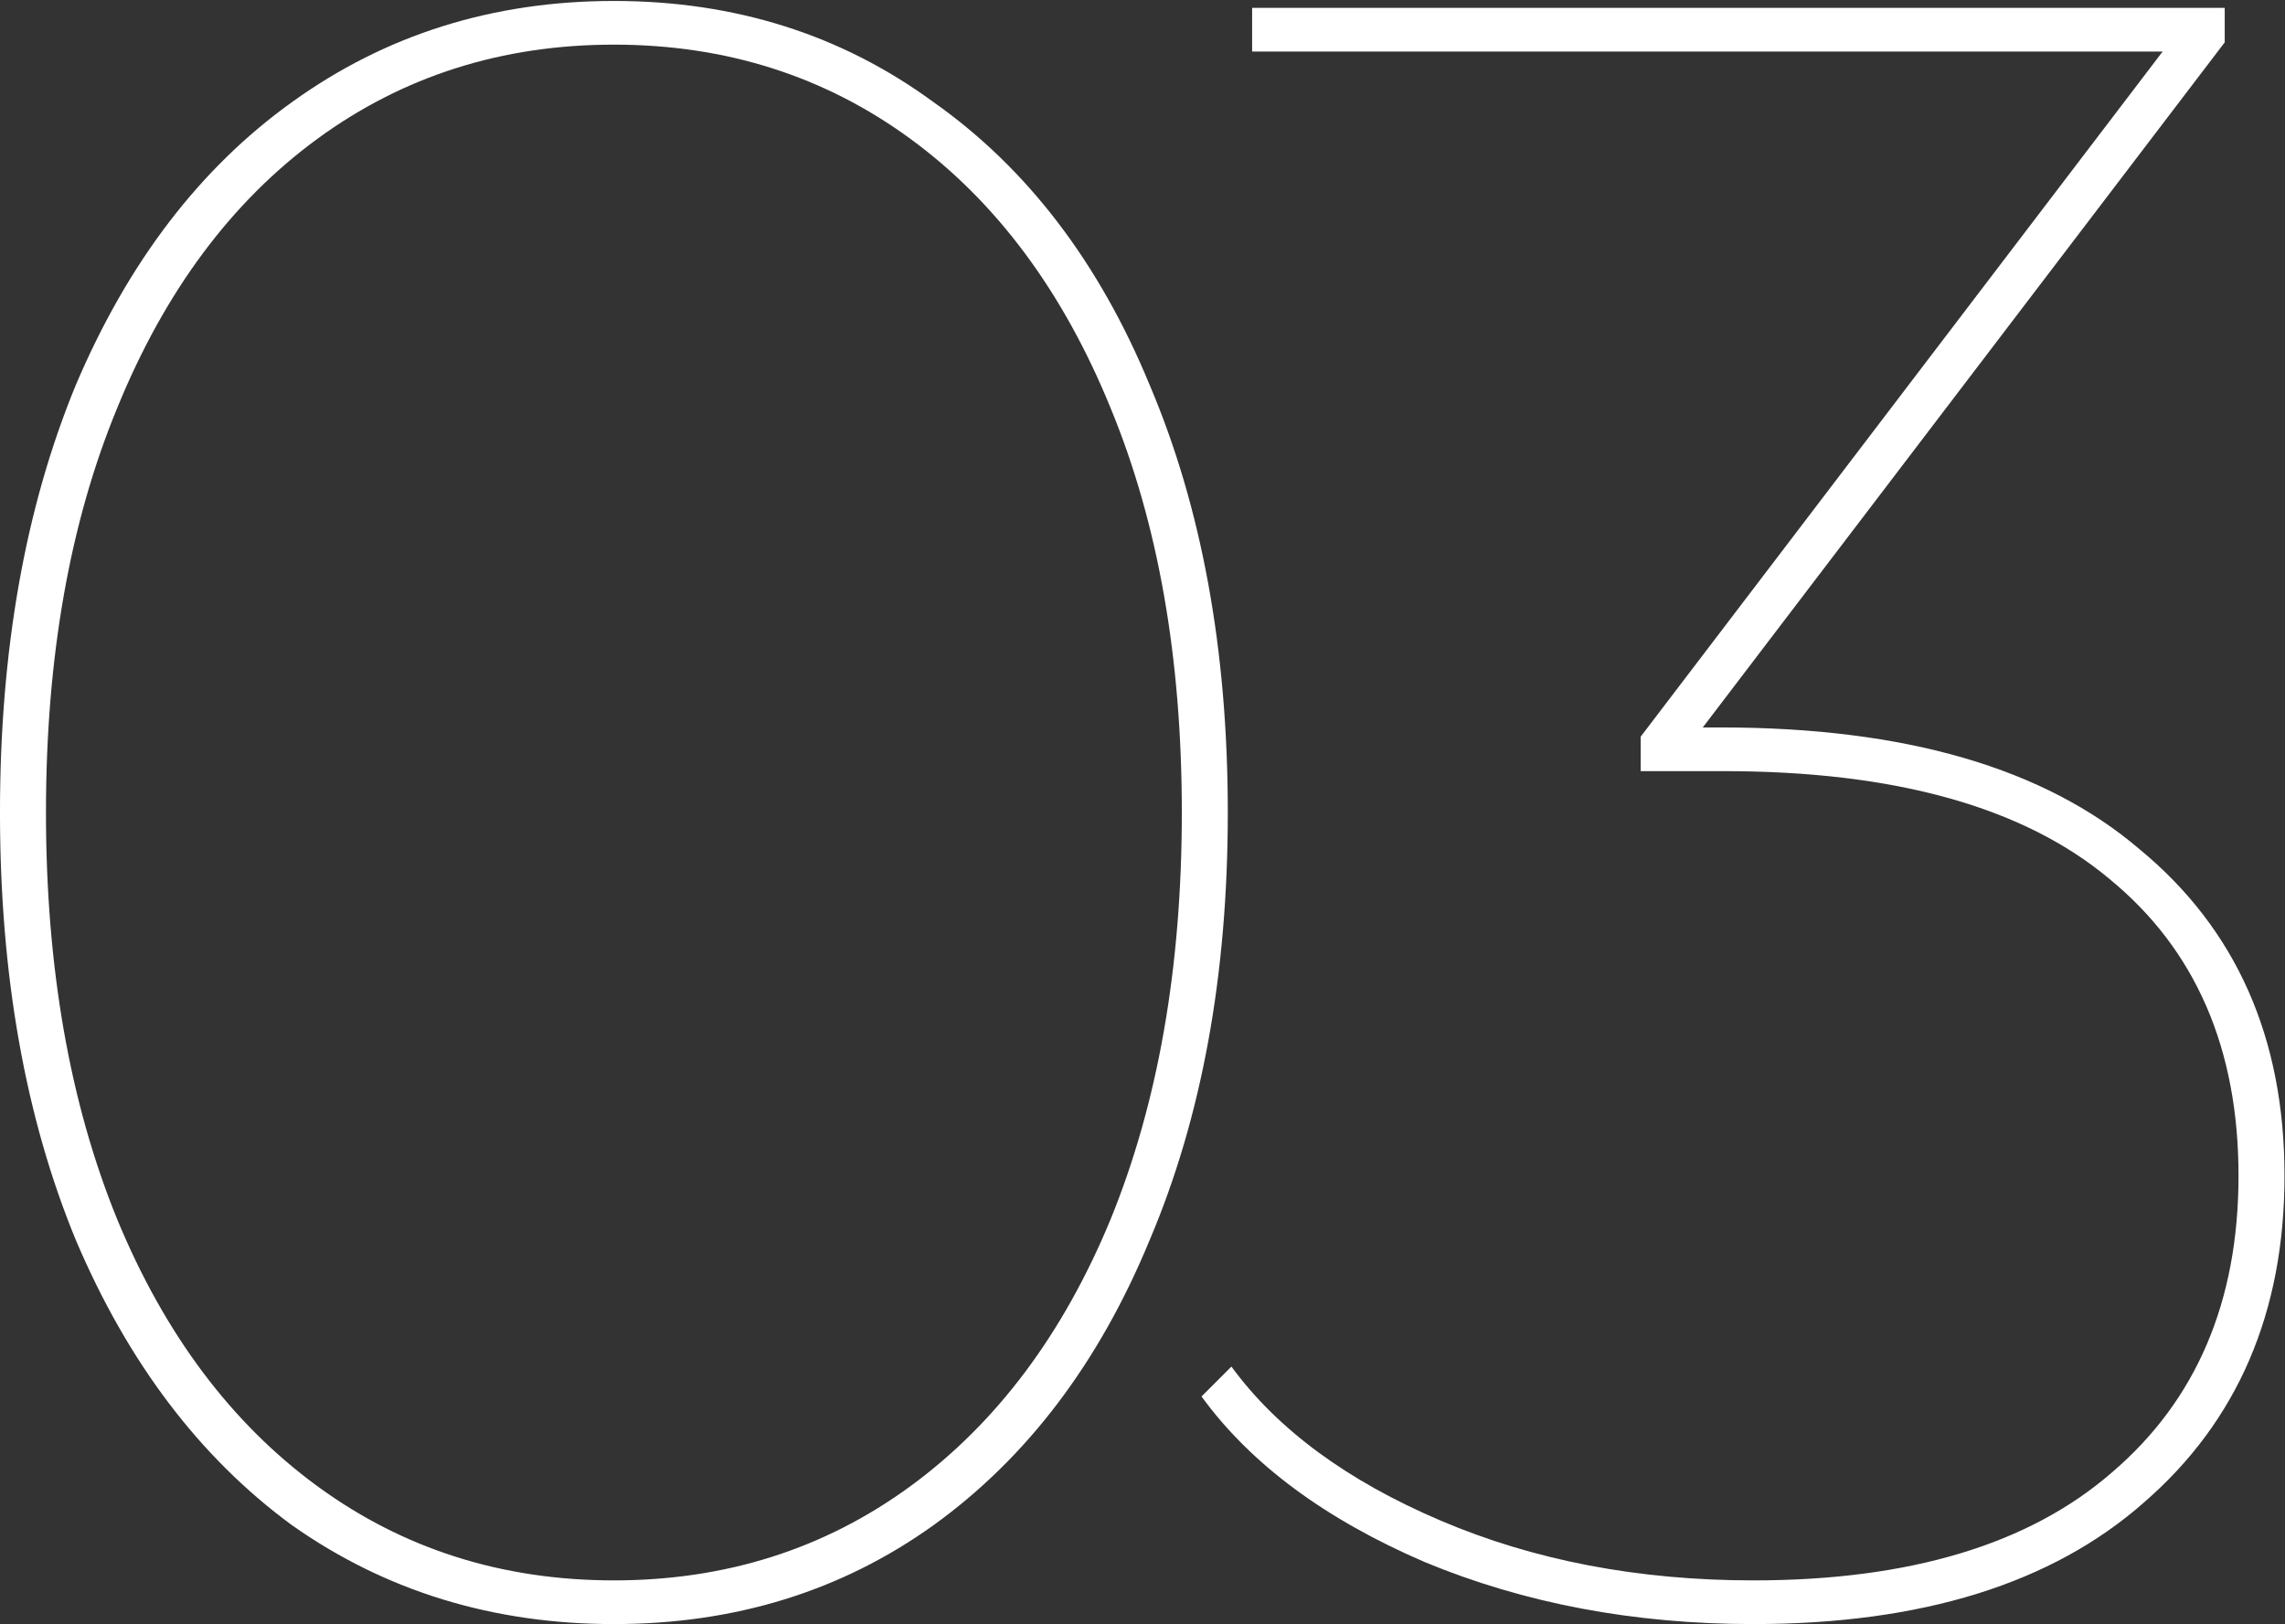 <?xml version="1.0" encoding="UTF-8"?> <svg xmlns="http://www.w3.org/2000/svg" width="640" height="455" viewBox="0 0 640 455" fill="none"><rect x="0" y="0" width="640" height="455" fill="#333333" stroke="none"/><path d="M171.944 454.932C138.027 454.932 107.973 445.701 81.784 427.24C56.024 408.349 35.845 381.731 21.248 347.384C7.08 313.037 -0.004 273.109 -0.004 227.6C-0.004 182.091 7.08 142.163 21.248 107.816C35.845 73.469 56.024 47.065 81.784 28.604C107.973 9.713 138.027 0.268 171.944 0.268C205.861 0.268 235.7 9.713 261.46 28.604C287.649 47.065 307.828 73.469 321.996 107.816C336.593 142.163 343.892 182.091 343.892 227.6C343.892 273.109 336.593 313.037 321.996 347.384C307.828 381.731 287.649 408.349 261.46 427.24C235.7 445.701 205.861 454.932 171.944 454.932ZM171.944 442.696C203.285 442.696 230.977 433.895 255.02 416.292C279.063 398.689 297.739 373.788 311.048 341.588C324.357 308.959 331.012 270.963 331.012 227.6C331.012 184.237 324.357 146.456 311.048 114.256C297.739 81.627 279.063 56.511 255.02 38.908C230.977 21.305 203.285 12.504 171.944 12.504C140.603 12.504 112.911 21.305 88.868 38.908C64.825 56.511 46.149 81.627 32.84 114.256C19.531 146.456 12.876 184.237 12.876 227.6C12.876 270.963 19.531 308.959 32.84 341.588C46.149 373.788 64.825 398.689 88.868 416.292C112.911 433.895 140.603 442.696 171.944 442.696ZM482.08 203.772C533.6 203.772 572.67 215.149 599.288 237.904C626.336 260.229 639.86 290.712 639.86 329.352C639.86 367.563 626.766 398.045 600.576 420.8C574.816 443.555 538.323 454.932 491.096 454.932C457.608 454.932 426.911 449.136 399.004 437.544C371.098 425.523 350.275 410.067 336.536 391.176L344.908 382.804C357.788 400.407 377.323 414.789 403.512 425.952C429.702 437.115 458.896 442.696 491.096 442.696C534.888 442.696 568.376 432.607 591.56 412.428C615.174 392.249 626.98 364.557 626.98 329.352C626.98 293.717 614.959 266.025 590.916 246.276C566.874 226.097 530.81 216.008 482.724 216.008H459.54V206.348L605.728 14.436H350.704V2.2H623.116V11.86L476.928 203.772H482.08Z" fill="white"></path></svg> 